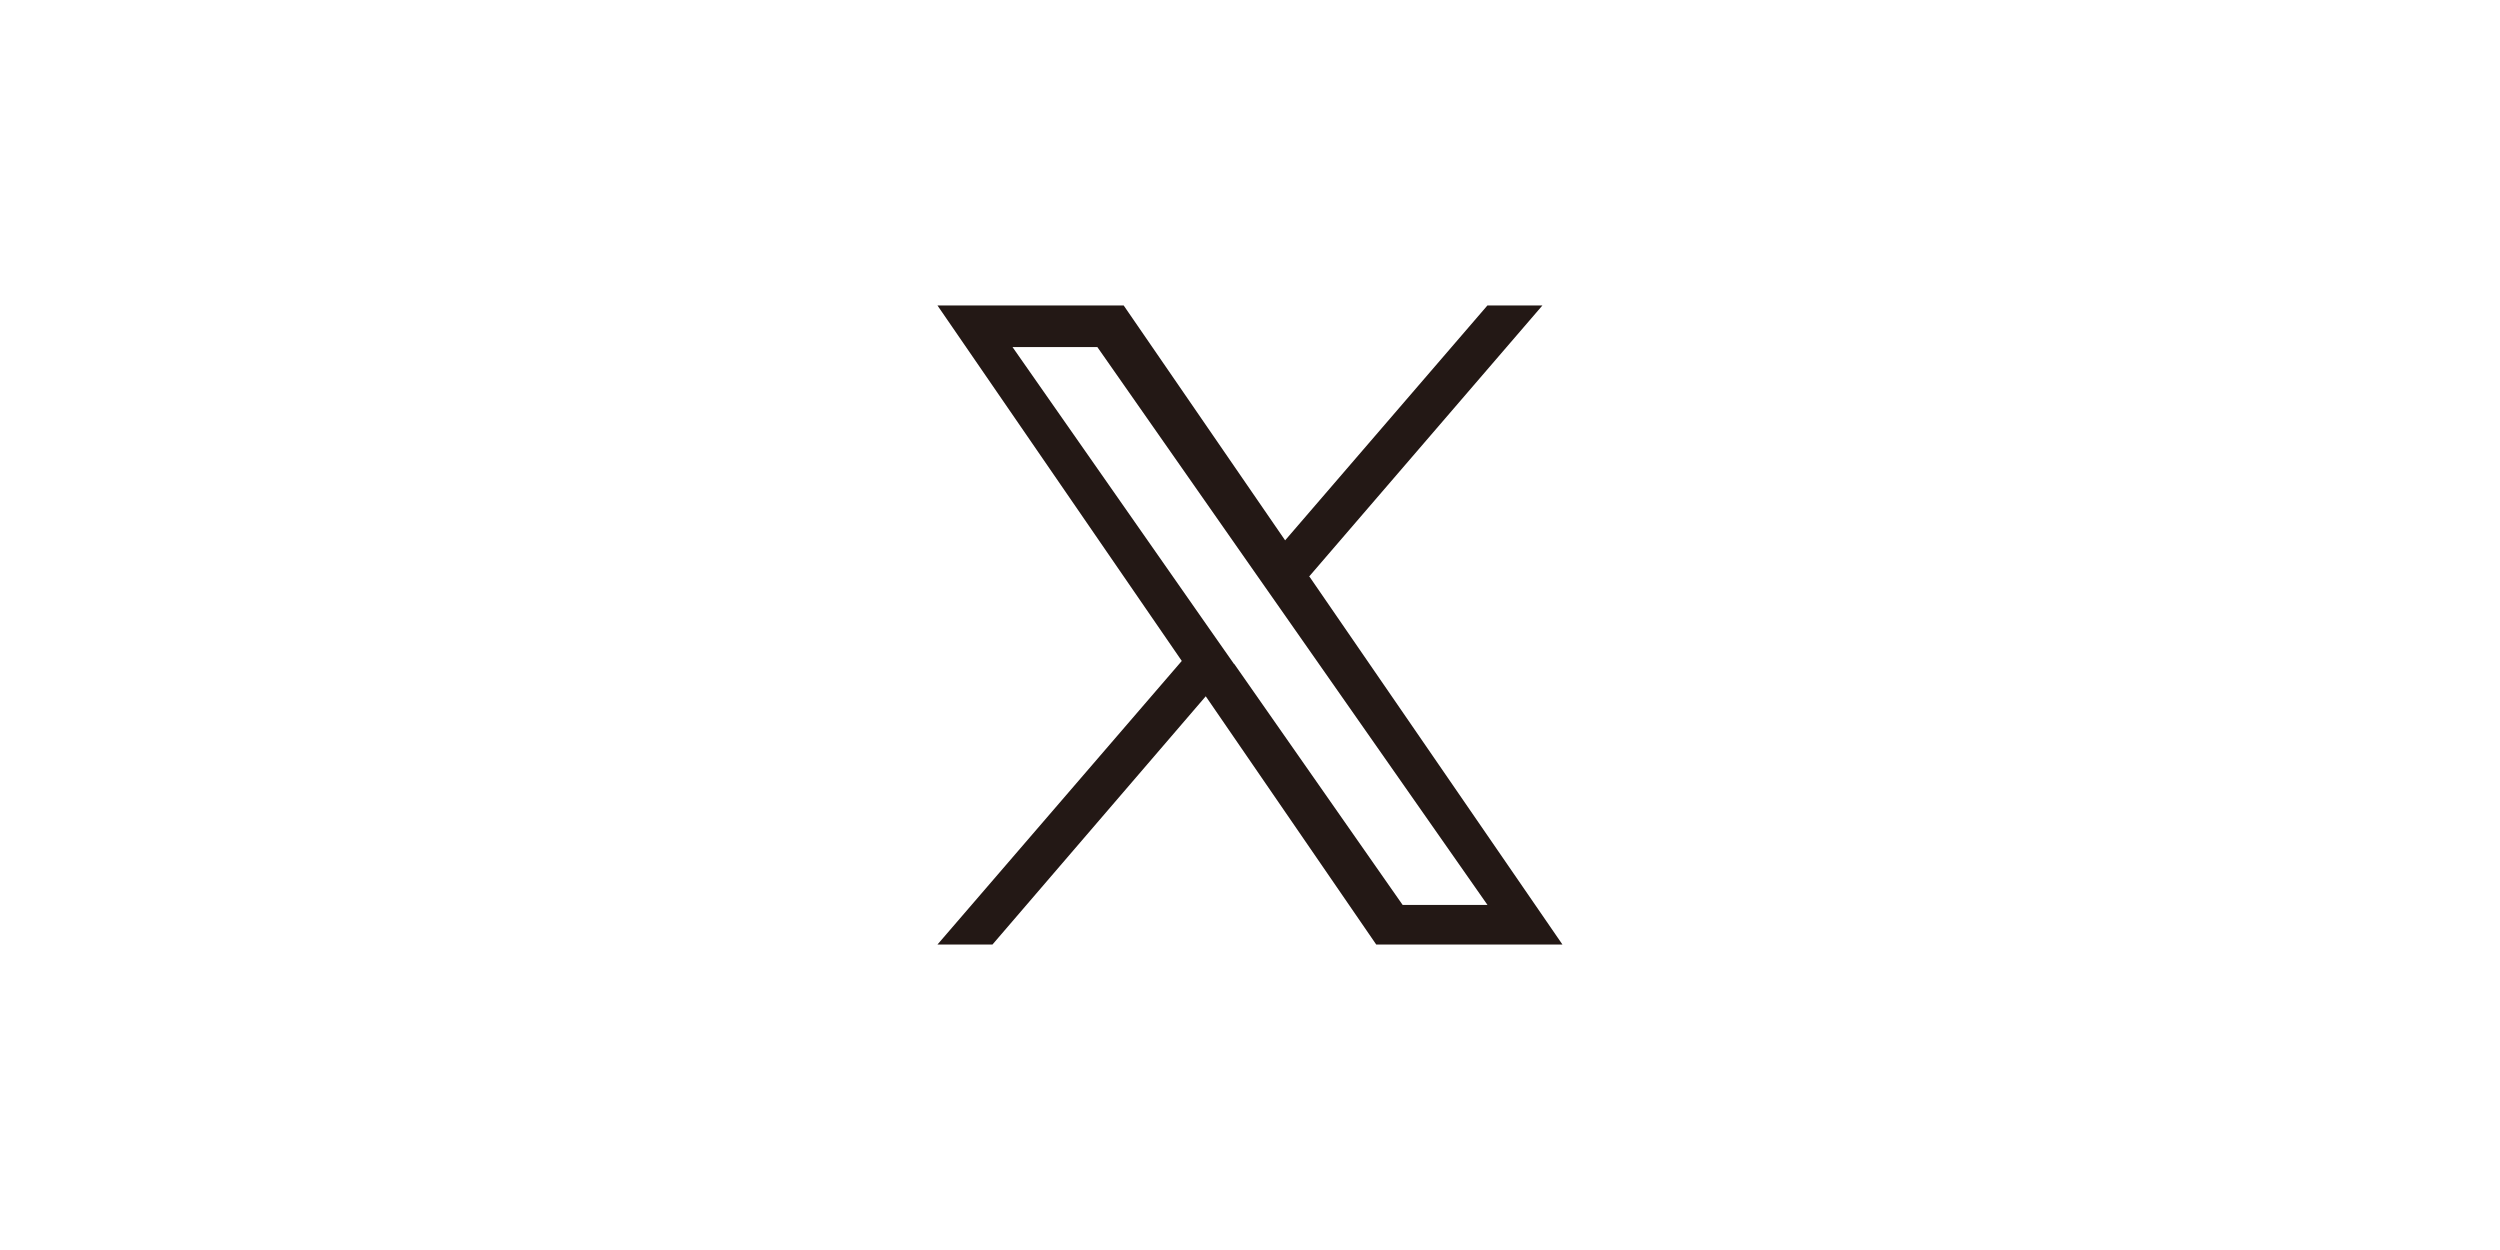 <?xml version="1.0" encoding="UTF-8"?><svg id="_レイヤー_1" xmlns="http://www.w3.org/2000/svg" viewBox="0 0 800 400"><defs><style>.cls-1{fill:#231815;}</style></defs><g id="_レイヤー_1-2"><path class="cls-1" d="M419.04,184.35l74.54-86.61h-17.6l-64.74,75.17-51.67-75.17h-59.59l78.19,113.76-78.19,90.76h17.6l68.26-79.45,54.56,79.45h59.59l-81.08-117.91h.13ZM394.91,212.51l-7.92-11.31-62.98-90.13h27.15l50.79,72.66,7.92,11.31,66.12,94.53h-27.15l-53.93-77.18h0v.13Z"/></g></svg>